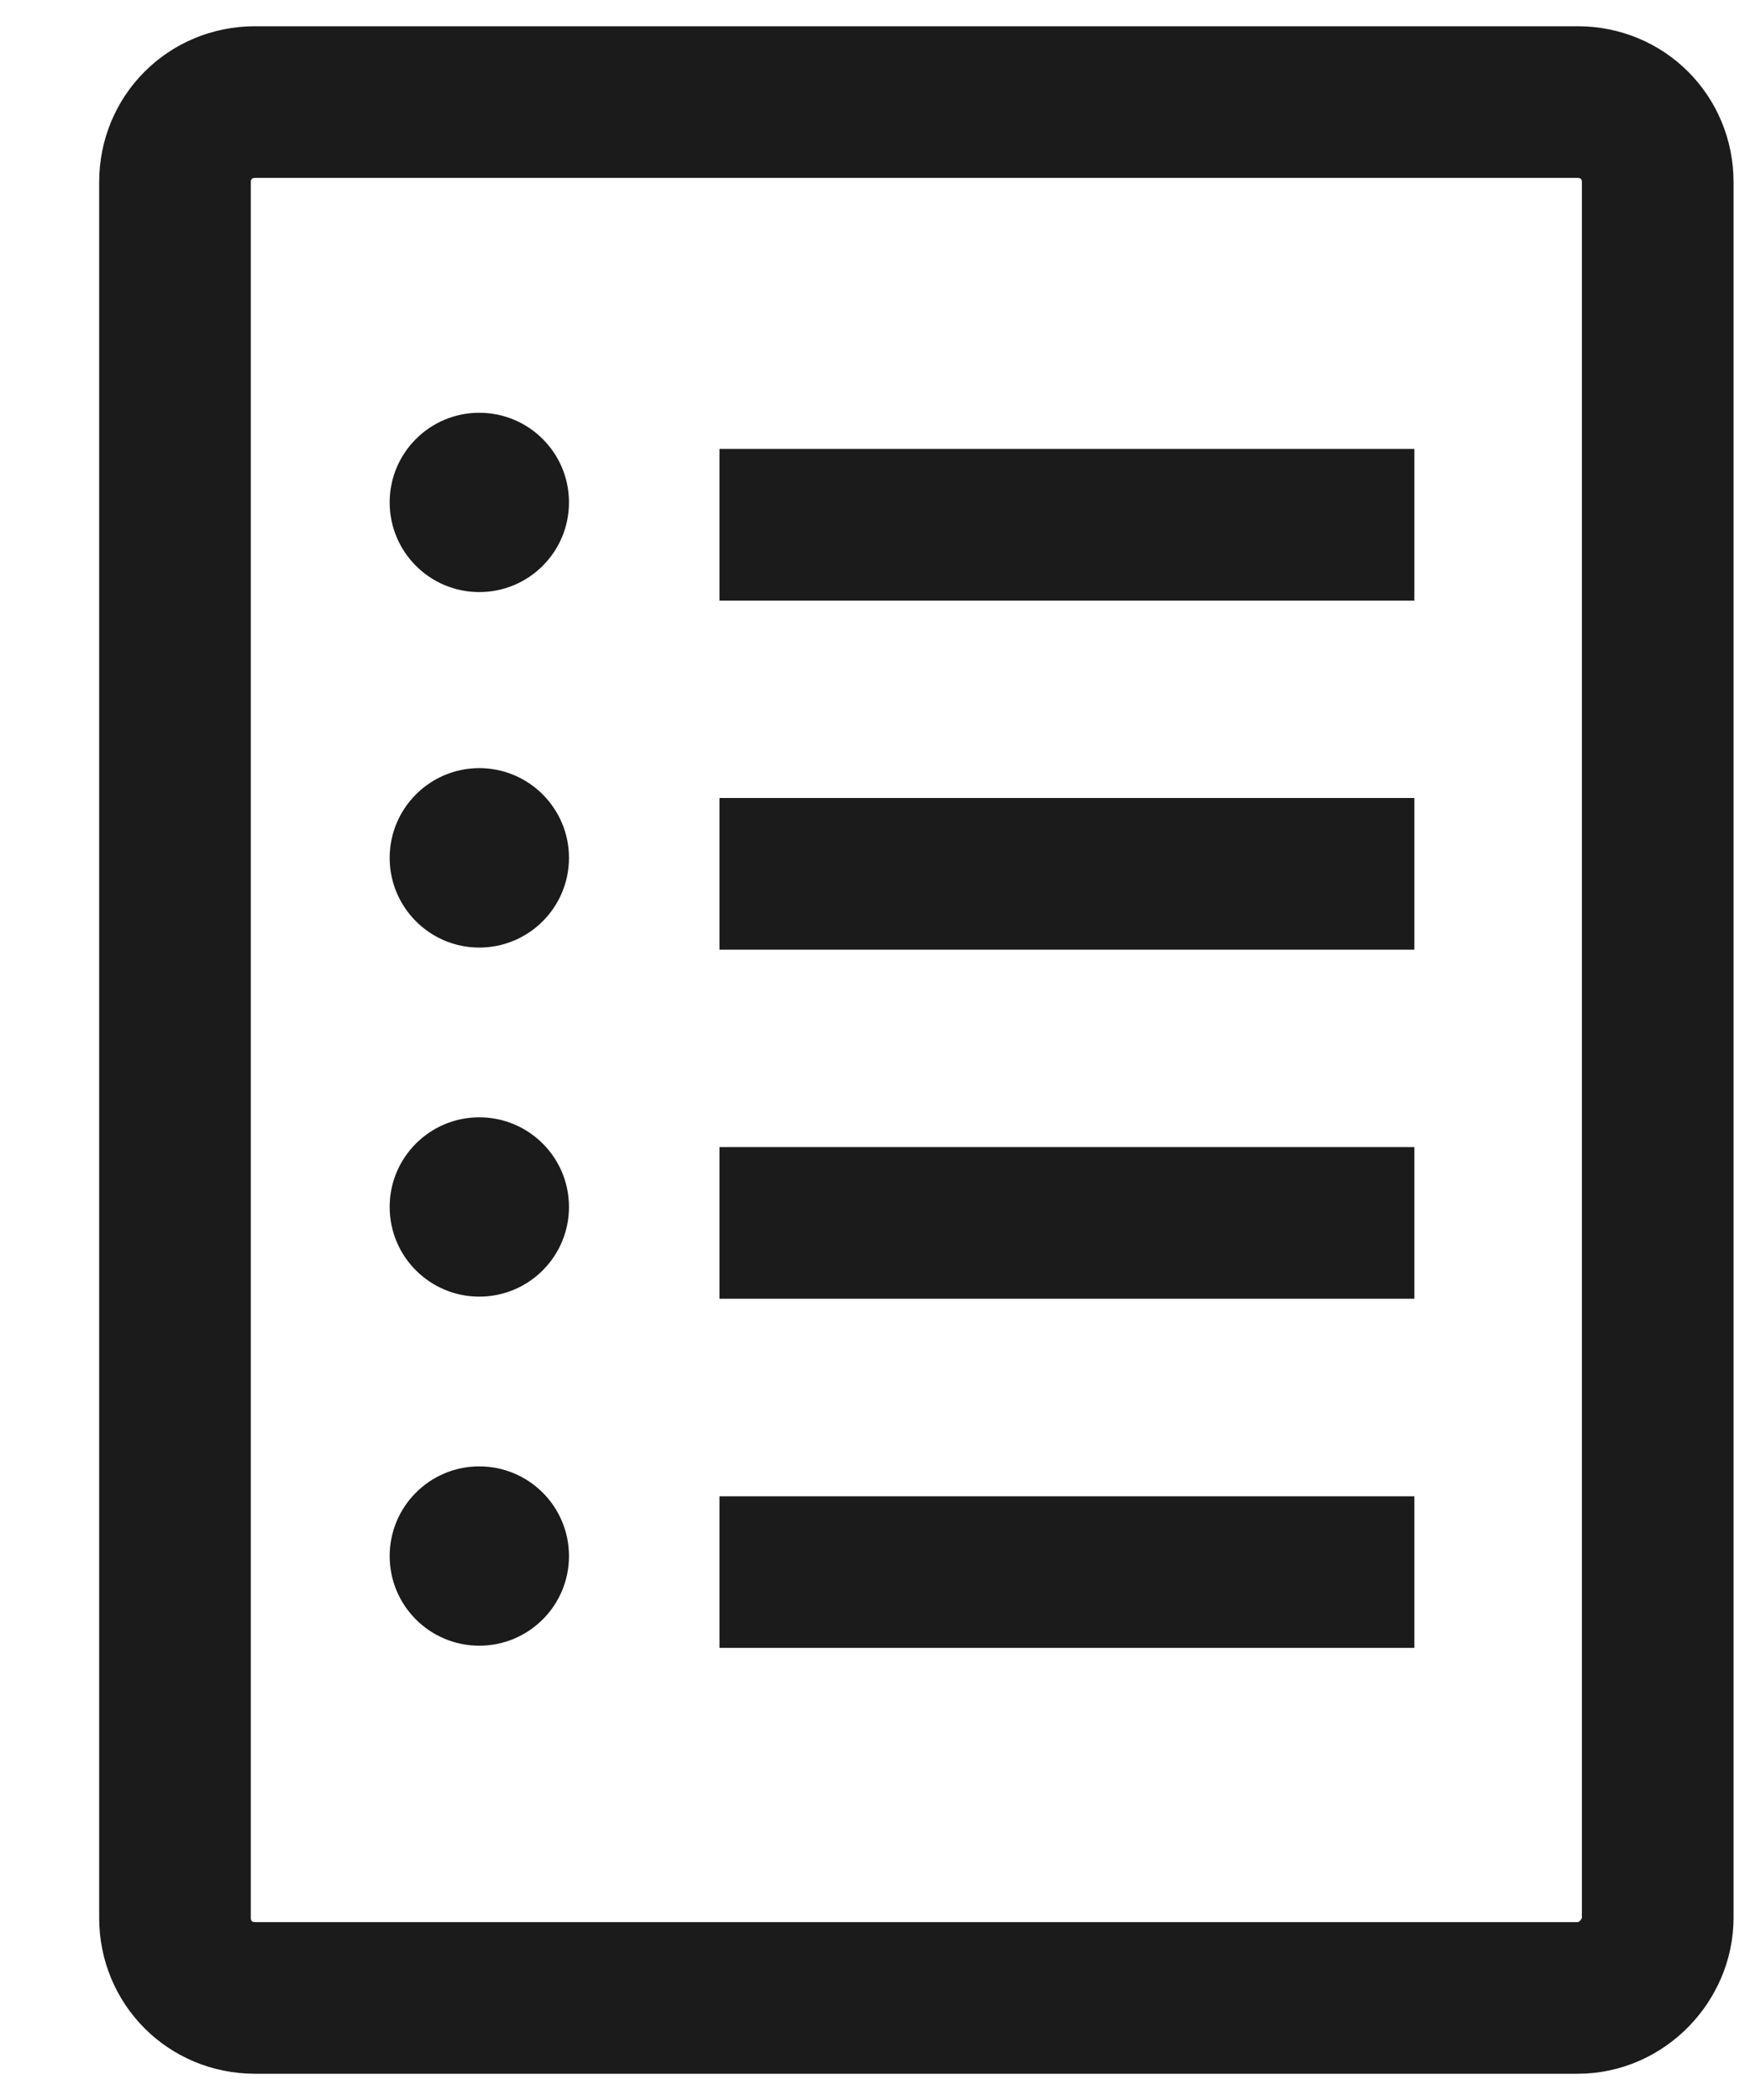 <svg xmlns="http://www.w3.org/2000/svg" fill="none" viewBox="0 0 15 18" height="18" width="15">
<path stroke-linejoin="bevel" stroke-width="1.3" stroke="#1B1B1B" d="M13.523 17.125H2.186C1.802 17.125 1.5 16.823 1.5 16.439V1.561C1.5 1.177 1.802 0.875 2.186 0.875H13.523C13.907 0.875 14.209 1.177 14.209 1.561V16.439C14.209 16.796 13.907 17.125 13.523 17.125Z"></path>
<path fill="#1B1B1B" d="M4.108 5.075C4.533 5.075 4.877 4.731 4.877 4.306C4.877 3.882 4.533 3.538 4.108 3.538C3.684 3.538 3.34 3.882 3.34 4.306C3.34 4.731 3.684 5.075 4.108 5.075Z"></path>
<path fill="#1B1B1B" d="M4.108 8.122C4.533 8.122 4.877 7.777 4.877 7.353C4.877 6.929 4.533 6.584 4.108 6.584C3.684 6.584 3.34 6.929 3.34 7.353C3.34 7.777 3.684 8.122 4.108 8.122Z"></path>
<path fill="#1B1B1B" d="M4.108 11.114C4.533 11.114 4.877 10.77 4.877 10.345C4.877 9.921 4.533 9.577 4.108 9.577C3.684 9.577 3.34 9.921 3.34 10.345C3.34 10.77 3.684 11.114 4.108 11.114Z"></path>
<path fill="#1B1B1B" d="M4.108 14.106C4.533 14.106 4.877 13.762 4.877 13.338C4.877 12.913 4.533 12.569 4.108 12.569C3.684 12.569 3.34 12.913 3.34 13.338C3.34 13.762 3.684 14.106 4.108 14.106Z"></path>
<path stroke-linejoin="bevel" stroke-width="1.3" stroke="#1B1B1B" d="M6.167 4.498H12.123"></path>
<path stroke-linejoin="bevel" stroke-width="1.3" stroke="#1B1B1B" d="M6.167 7.49H12.123"></path>
<path stroke-linejoin="bevel" stroke-width="1.3" stroke="#1B1B1B" d="M6.167 10.482H12.123"></path>
<path stroke-linejoin="bevel" stroke-width="1.3" stroke="#1B1B1B" d="M6.167 13.475H12.123"></path>
</svg>
